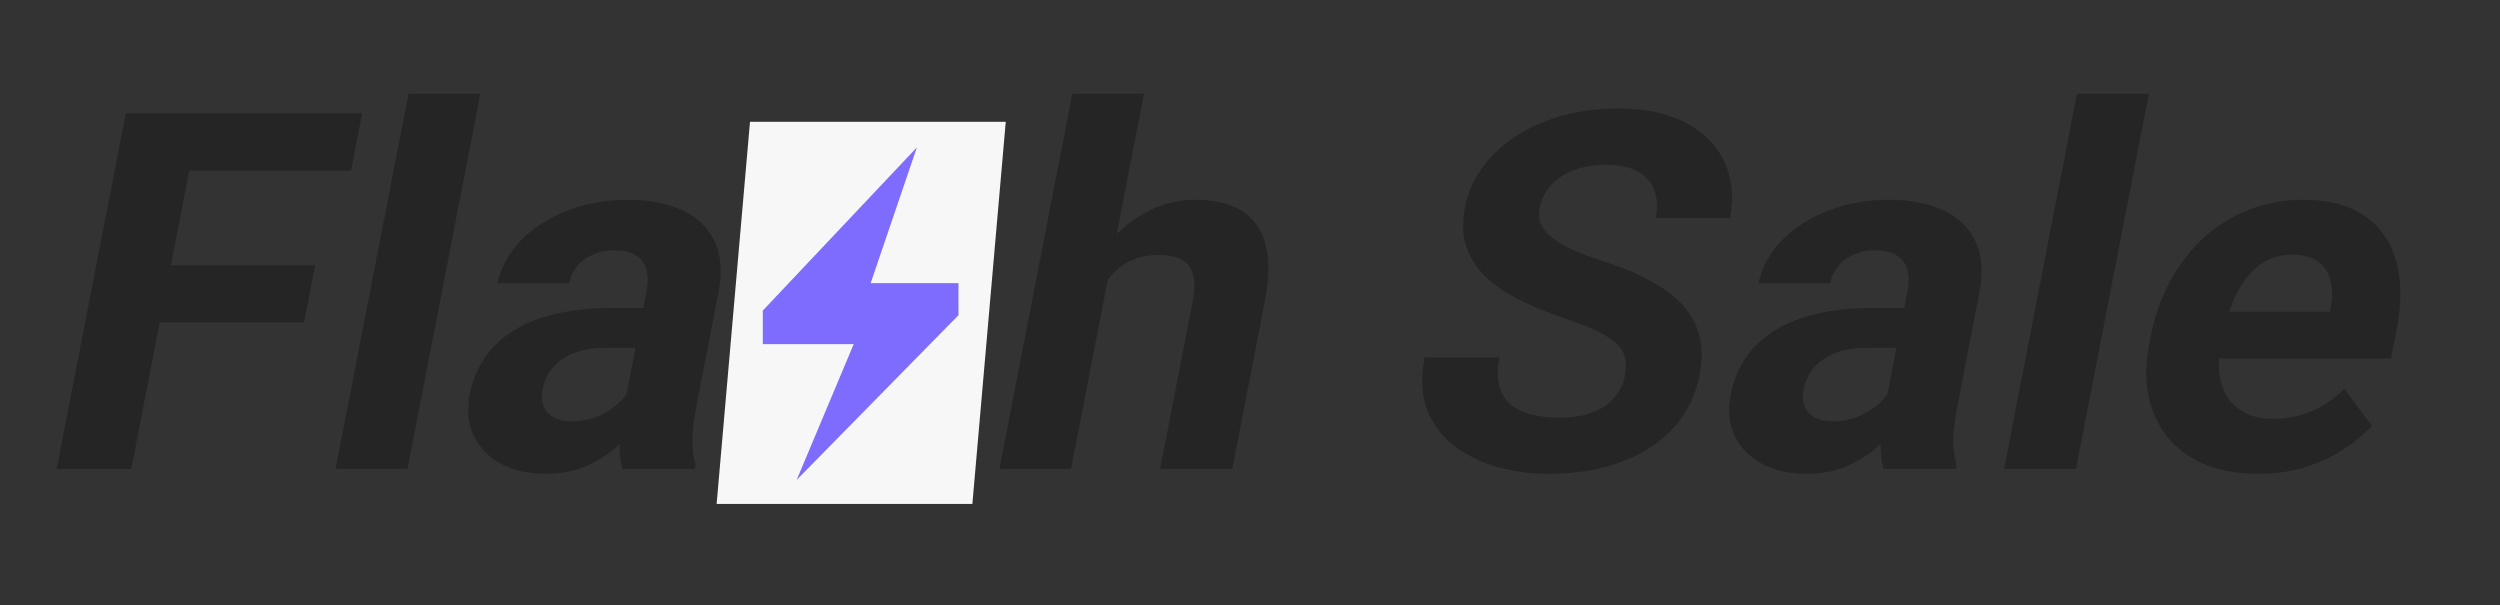 <svg width="157" height="38" viewBox="0 0 157 38" fill="none" xmlns="http://www.w3.org/2000/svg">
<rect x="0" y="0" width="157" height="38" fill="#333333" stroke="none"/>
<path d="M12.586 7.117L8.245 29.449H3.558L7.899 7.117H12.586ZM19.794 16.657L19.097 20.246H8.753L9.451 16.657H19.794ZM22.743 7.117L22.042 10.721H10.604L11.305 7.117H22.743ZM30.169 5.89L25.589 29.449H21.074L25.653 5.89H30.169ZM39.16 25.706L40.597 18.314C40.701 17.782 40.701 17.327 40.597 16.948C40.496 16.56 40.278 16.258 39.945 16.044C39.622 15.829 39.169 15.721 38.586 15.721C38.086 15.721 37.636 15.808 37.238 15.982C36.842 16.146 36.514 16.386 36.254 16.703C35.997 17.01 35.827 17.373 35.746 17.792H31.246C31.383 17.086 31.68 16.417 32.136 15.783C32.593 15.149 33.185 14.591 33.914 14.111C34.645 13.62 35.475 13.237 36.404 12.96C37.343 12.684 38.359 12.546 39.453 12.546C40.765 12.546 41.89 12.761 42.828 13.191C43.765 13.62 44.442 14.264 44.858 15.123C45.285 15.982 45.373 17.056 45.123 18.344L43.742 25.446C43.566 26.356 43.478 27.102 43.479 27.685C43.482 28.258 43.551 28.759 43.687 29.188L43.636 29.449H39.089C38.958 28.999 38.901 28.436 38.917 27.762C38.946 27.076 39.027 26.392 39.16 25.706ZM40.991 19.341L40.537 21.841H38.021C37.427 21.841 36.899 21.908 36.435 22.041C35.972 22.174 35.576 22.363 35.247 22.608C34.92 22.843 34.658 23.119 34.461 23.436C34.274 23.753 34.144 24.101 34.071 24.479C33.997 24.858 34.019 25.2 34.137 25.507C34.256 25.803 34.466 26.039 34.765 26.212C35.067 26.376 35.441 26.458 35.889 26.458C36.566 26.458 37.181 26.325 37.733 26.059C38.284 25.793 38.733 25.466 39.08 25.078C39.436 24.689 39.654 24.321 39.732 23.973L40.556 25.844C40.307 26.264 39.994 26.698 39.614 27.148C39.246 27.598 38.804 28.022 38.289 28.421C37.776 28.81 37.187 29.132 36.523 29.387C35.861 29.633 35.108 29.756 34.264 29.756C33.191 29.756 32.258 29.546 31.464 29.127C30.683 28.697 30.11 28.109 29.745 27.363C29.392 26.606 29.309 25.747 29.495 24.786C29.665 23.917 29.981 23.145 30.446 22.47C30.91 21.795 31.51 21.228 32.245 20.767C32.993 20.297 33.879 19.944 34.904 19.709C35.931 19.464 37.09 19.341 38.382 19.341H40.991ZM56.465 24.863C56.527 24.546 56.489 24.259 56.351 24.004C56.213 23.748 55.91 23.513 55.441 23.298C54.985 23.073 54.3 22.869 53.388 22.685C52.57 22.501 51.818 22.271 51.132 21.995C50.458 21.708 49.89 21.366 49.425 20.967C48.972 20.568 48.646 20.098 48.45 19.556C48.255 19.004 48.226 18.375 48.363 17.669C48.498 16.974 48.777 16.32 49.198 15.706C49.63 15.092 50.178 14.551 50.842 14.08C51.519 13.6 52.3 13.226 53.185 12.96C54.082 12.684 55.057 12.546 56.109 12.546C57.578 12.546 58.794 12.777 59.756 13.237C60.729 13.697 61.419 14.331 61.824 15.139C62.242 15.936 62.351 16.846 62.153 17.869H57.653C57.736 17.439 57.717 17.056 57.595 16.718C57.486 16.371 57.257 16.1 56.909 15.905C56.574 15.701 56.104 15.599 55.5 15.599C55 15.599 54.551 15.686 54.153 15.859C53.756 16.023 53.431 16.248 53.178 16.534C52.937 16.81 52.783 17.117 52.718 17.455C52.668 17.71 52.675 17.94 52.74 18.145C52.816 18.339 52.964 18.518 53.182 18.682C53.4 18.845 53.693 18.999 54.062 19.142C54.442 19.275 54.918 19.397 55.49 19.51C56.661 19.755 57.687 20.077 58.568 20.476C59.45 20.865 60.108 21.396 60.539 22.071C60.972 22.736 61.084 23.61 60.873 24.694C60.73 25.43 60.432 26.105 59.979 26.719C59.527 27.332 58.943 27.869 58.229 28.329C57.516 28.779 56.698 29.132 55.773 29.387C54.861 29.633 53.863 29.756 52.78 29.756C51.207 29.756 49.927 29.48 48.941 28.927C47.965 28.375 47.278 27.675 46.88 26.826C46.495 25.967 46.39 25.088 46.565 24.188H50.831C50.734 24.791 50.796 25.277 51.016 25.645C51.247 26.013 51.575 26.279 52.002 26.443C52.439 26.606 52.928 26.688 53.47 26.688C54.053 26.688 54.552 26.611 54.968 26.458C55.385 26.294 55.718 26.08 55.968 25.814C56.23 25.538 56.395 25.221 56.465 24.863ZM71.841 5.89L67.261 29.449H62.761L67.341 5.89H71.841ZM68.347 20.568H67.112C67.347 19.413 67.71 18.349 68.201 17.378C68.694 16.396 69.291 15.547 69.993 14.832C70.697 14.106 71.478 13.543 72.337 13.145C73.206 12.746 74.12 12.546 75.078 12.546C75.911 12.546 76.644 12.664 77.275 12.899C77.919 13.124 78.436 13.492 78.826 14.004C79.228 14.505 79.486 15.164 79.597 15.982C79.709 16.8 79.652 17.792 79.425 18.958L77.386 29.449H72.855L74.9 18.927C75.043 18.191 75.046 17.613 74.909 17.194C74.784 16.764 74.535 16.463 74.163 16.289C73.803 16.105 73.331 16.013 72.748 16.013C72.102 16.013 71.527 16.13 71.023 16.366C70.529 16.601 70.106 16.928 69.754 17.347C69.404 17.756 69.112 18.237 68.88 18.789C68.648 19.341 68.47 19.934 68.347 20.568ZM102.038 23.605C102.115 23.206 102.122 22.848 102.059 22.531C102.008 22.204 101.847 21.908 101.575 21.642C101.306 21.366 100.906 21.095 100.374 20.829C99.843 20.563 99.141 20.287 98.269 20.001C97.302 19.673 96.394 19.305 95.547 18.896C94.71 18.487 93.989 18.012 93.386 17.47C92.796 16.918 92.368 16.279 92.103 15.553C91.848 14.827 91.814 13.983 92.001 13.022C92.182 12.091 92.554 11.248 93.118 10.491C93.684 9.724 94.394 9.07 95.25 8.528C96.107 7.976 97.075 7.551 98.153 7.255C99.242 6.958 100.401 6.81 101.63 6.81C103.307 6.81 104.713 7.107 105.848 7.7C106.983 8.293 107.794 9.106 108.28 10.138C108.777 11.171 108.897 12.352 108.638 13.681H103.982C104.109 13.027 104.08 12.454 103.894 11.964C103.721 11.463 103.381 11.069 102.874 10.783C102.377 10.496 101.707 10.353 100.864 10.353C100.051 10.353 99.35 10.476 98.761 10.721C98.173 10.956 97.704 11.278 97.354 11.688C97.006 12.086 96.783 12.536 96.686 13.037C96.612 13.416 96.639 13.758 96.767 14.065C96.905 14.372 97.141 14.658 97.475 14.924C97.809 15.19 98.234 15.44 98.751 15.675C99.268 15.911 99.874 16.141 100.57 16.366C101.738 16.734 102.746 17.148 103.594 17.608C104.452 18.068 105.144 18.584 105.668 19.157C106.192 19.73 106.545 20.379 106.727 21.105C106.909 21.831 106.91 22.654 106.731 23.574C106.542 24.546 106.181 25.415 105.646 26.182C105.112 26.949 104.428 27.598 103.596 28.13C102.763 28.662 101.815 29.065 100.751 29.341C99.687 29.617 98.53 29.756 97.28 29.756C96.155 29.756 95.073 29.612 94.035 29.326C92.999 29.03 92.091 28.585 91.31 27.992C90.54 27.399 89.979 26.642 89.626 25.722C89.274 24.801 89.22 23.712 89.464 22.455H94.168C94.032 23.15 94.027 23.738 94.153 24.219C94.278 24.699 94.51 25.088 94.848 25.384C95.197 25.681 95.634 25.895 96.16 26.029C96.697 26.161 97.299 26.228 97.965 26.228C98.778 26.228 99.466 26.115 100.031 25.89C100.606 25.666 101.057 25.354 101.385 24.955C101.723 24.556 101.94 24.106 102.038 23.605ZM118.348 25.706L119.785 18.314C119.888 17.782 119.888 17.327 119.785 16.948C119.683 16.56 119.466 16.258 119.132 16.044C118.81 15.829 118.357 15.721 117.773 15.721C117.273 15.721 116.824 15.808 116.426 15.982C116.029 16.146 115.701 16.386 115.442 16.703C115.184 17.01 115.015 17.373 114.933 17.792H110.433C110.57 17.086 110.867 16.417 111.324 15.783C111.78 15.149 112.373 14.591 113.102 14.111C113.833 13.62 114.662 13.237 115.591 12.96C116.53 12.684 117.547 12.546 118.64 12.546C119.953 12.546 121.078 12.761 122.015 13.191C122.952 13.62 123.629 14.264 124.046 15.123C124.472 15.982 124.561 17.056 124.31 18.344L122.93 25.446C122.753 26.356 122.665 27.102 122.666 27.685C122.67 28.258 122.739 28.759 122.874 29.188L122.824 29.449H118.277C118.145 28.999 118.088 28.436 118.105 27.762C118.134 27.076 118.215 26.392 118.348 25.706ZM120.179 19.341L119.724 21.841H117.209C116.615 21.841 116.086 21.908 115.623 22.041C115.16 22.174 114.763 22.363 114.435 22.608C114.108 22.843 113.846 23.119 113.649 23.436C113.462 23.753 113.332 24.101 113.258 24.479C113.185 24.858 113.207 25.2 113.324 25.507C113.444 25.803 113.653 26.039 113.953 26.212C114.254 26.376 114.629 26.458 115.077 26.458C115.754 26.458 116.368 26.325 116.92 26.059C117.472 25.793 117.921 25.466 118.267 25.078C118.624 24.689 118.841 24.321 118.919 23.973L119.743 25.844C119.495 26.264 119.181 26.698 118.802 27.148C118.433 27.598 117.991 28.022 117.476 28.421C116.963 28.81 116.375 29.132 115.711 29.387C115.048 29.633 114.295 29.756 113.451 29.756C112.379 29.756 111.445 29.546 110.652 29.127C109.871 28.697 109.297 28.109 108.932 27.363C108.579 26.606 108.496 25.747 108.683 24.786C108.852 23.917 109.169 23.145 109.633 22.47C110.098 21.795 110.698 21.228 111.433 20.767C112.181 20.297 113.067 19.944 114.092 19.709C115.119 19.464 116.278 19.341 117.57 19.341H120.179ZM134.95 5.89L130.37 29.449H125.855L130.434 5.89H134.95ZM141.811 29.756C140.498 29.756 139.361 29.551 138.399 29.142C137.439 28.723 136.666 28.145 136.079 27.409C135.504 26.673 135.118 25.819 134.921 24.847C134.727 23.866 134.737 22.823 134.951 21.718L135.07 21.105C135.315 19.847 135.721 18.697 136.288 17.654C136.855 16.611 137.552 15.706 138.378 14.939C139.215 14.172 140.163 13.584 141.221 13.175C142.282 12.756 143.427 12.546 144.656 12.546C145.854 12.546 146.879 12.741 147.73 13.129C148.582 13.518 149.25 14.07 149.736 14.786C150.233 15.502 150.545 16.36 150.673 17.363C150.803 18.354 150.75 19.459 150.513 20.675L150.156 22.516H136.718L137.29 19.571H146.306L146.372 19.234C146.491 18.62 146.483 18.073 146.347 17.593C146.224 17.102 145.966 16.713 145.574 16.427C145.181 16.141 144.636 15.998 143.938 15.998C143.345 15.998 142.809 16.125 142.332 16.381C141.856 16.637 141.437 16.994 141.077 17.455C140.727 17.915 140.424 18.457 140.167 19.08C139.923 19.694 139.729 20.369 139.586 21.105L139.467 21.718C139.338 22.383 139.312 22.997 139.39 23.559C139.479 24.121 139.661 24.607 139.935 25.016C140.22 25.425 140.596 25.742 141.063 25.967C141.54 26.192 142.107 26.305 142.763 26.305C143.575 26.305 144.36 26.151 145.118 25.844C145.888 25.527 146.59 25.052 147.223 24.418L148.958 26.749C148.506 27.25 147.928 27.731 147.224 28.191C146.531 28.651 145.728 29.03 144.816 29.326C143.906 29.612 142.905 29.756 141.811 29.756Z" fill="#252525"/>
<rect width="16.061" height="24.092" transform="matrix(1 0 -0.087 0.996 47.1 7.651)" fill="#F7F7F7"/>
<path fill-rule="evenodd" clip-rule="evenodd" d="M57.58 9.257L47.903 19.505V21.612H53.612L50.032 30.137L60.192 19.793V17.781H54.677L57.58 9.257Z" fill="#7E6CFF"/>
</svg>
